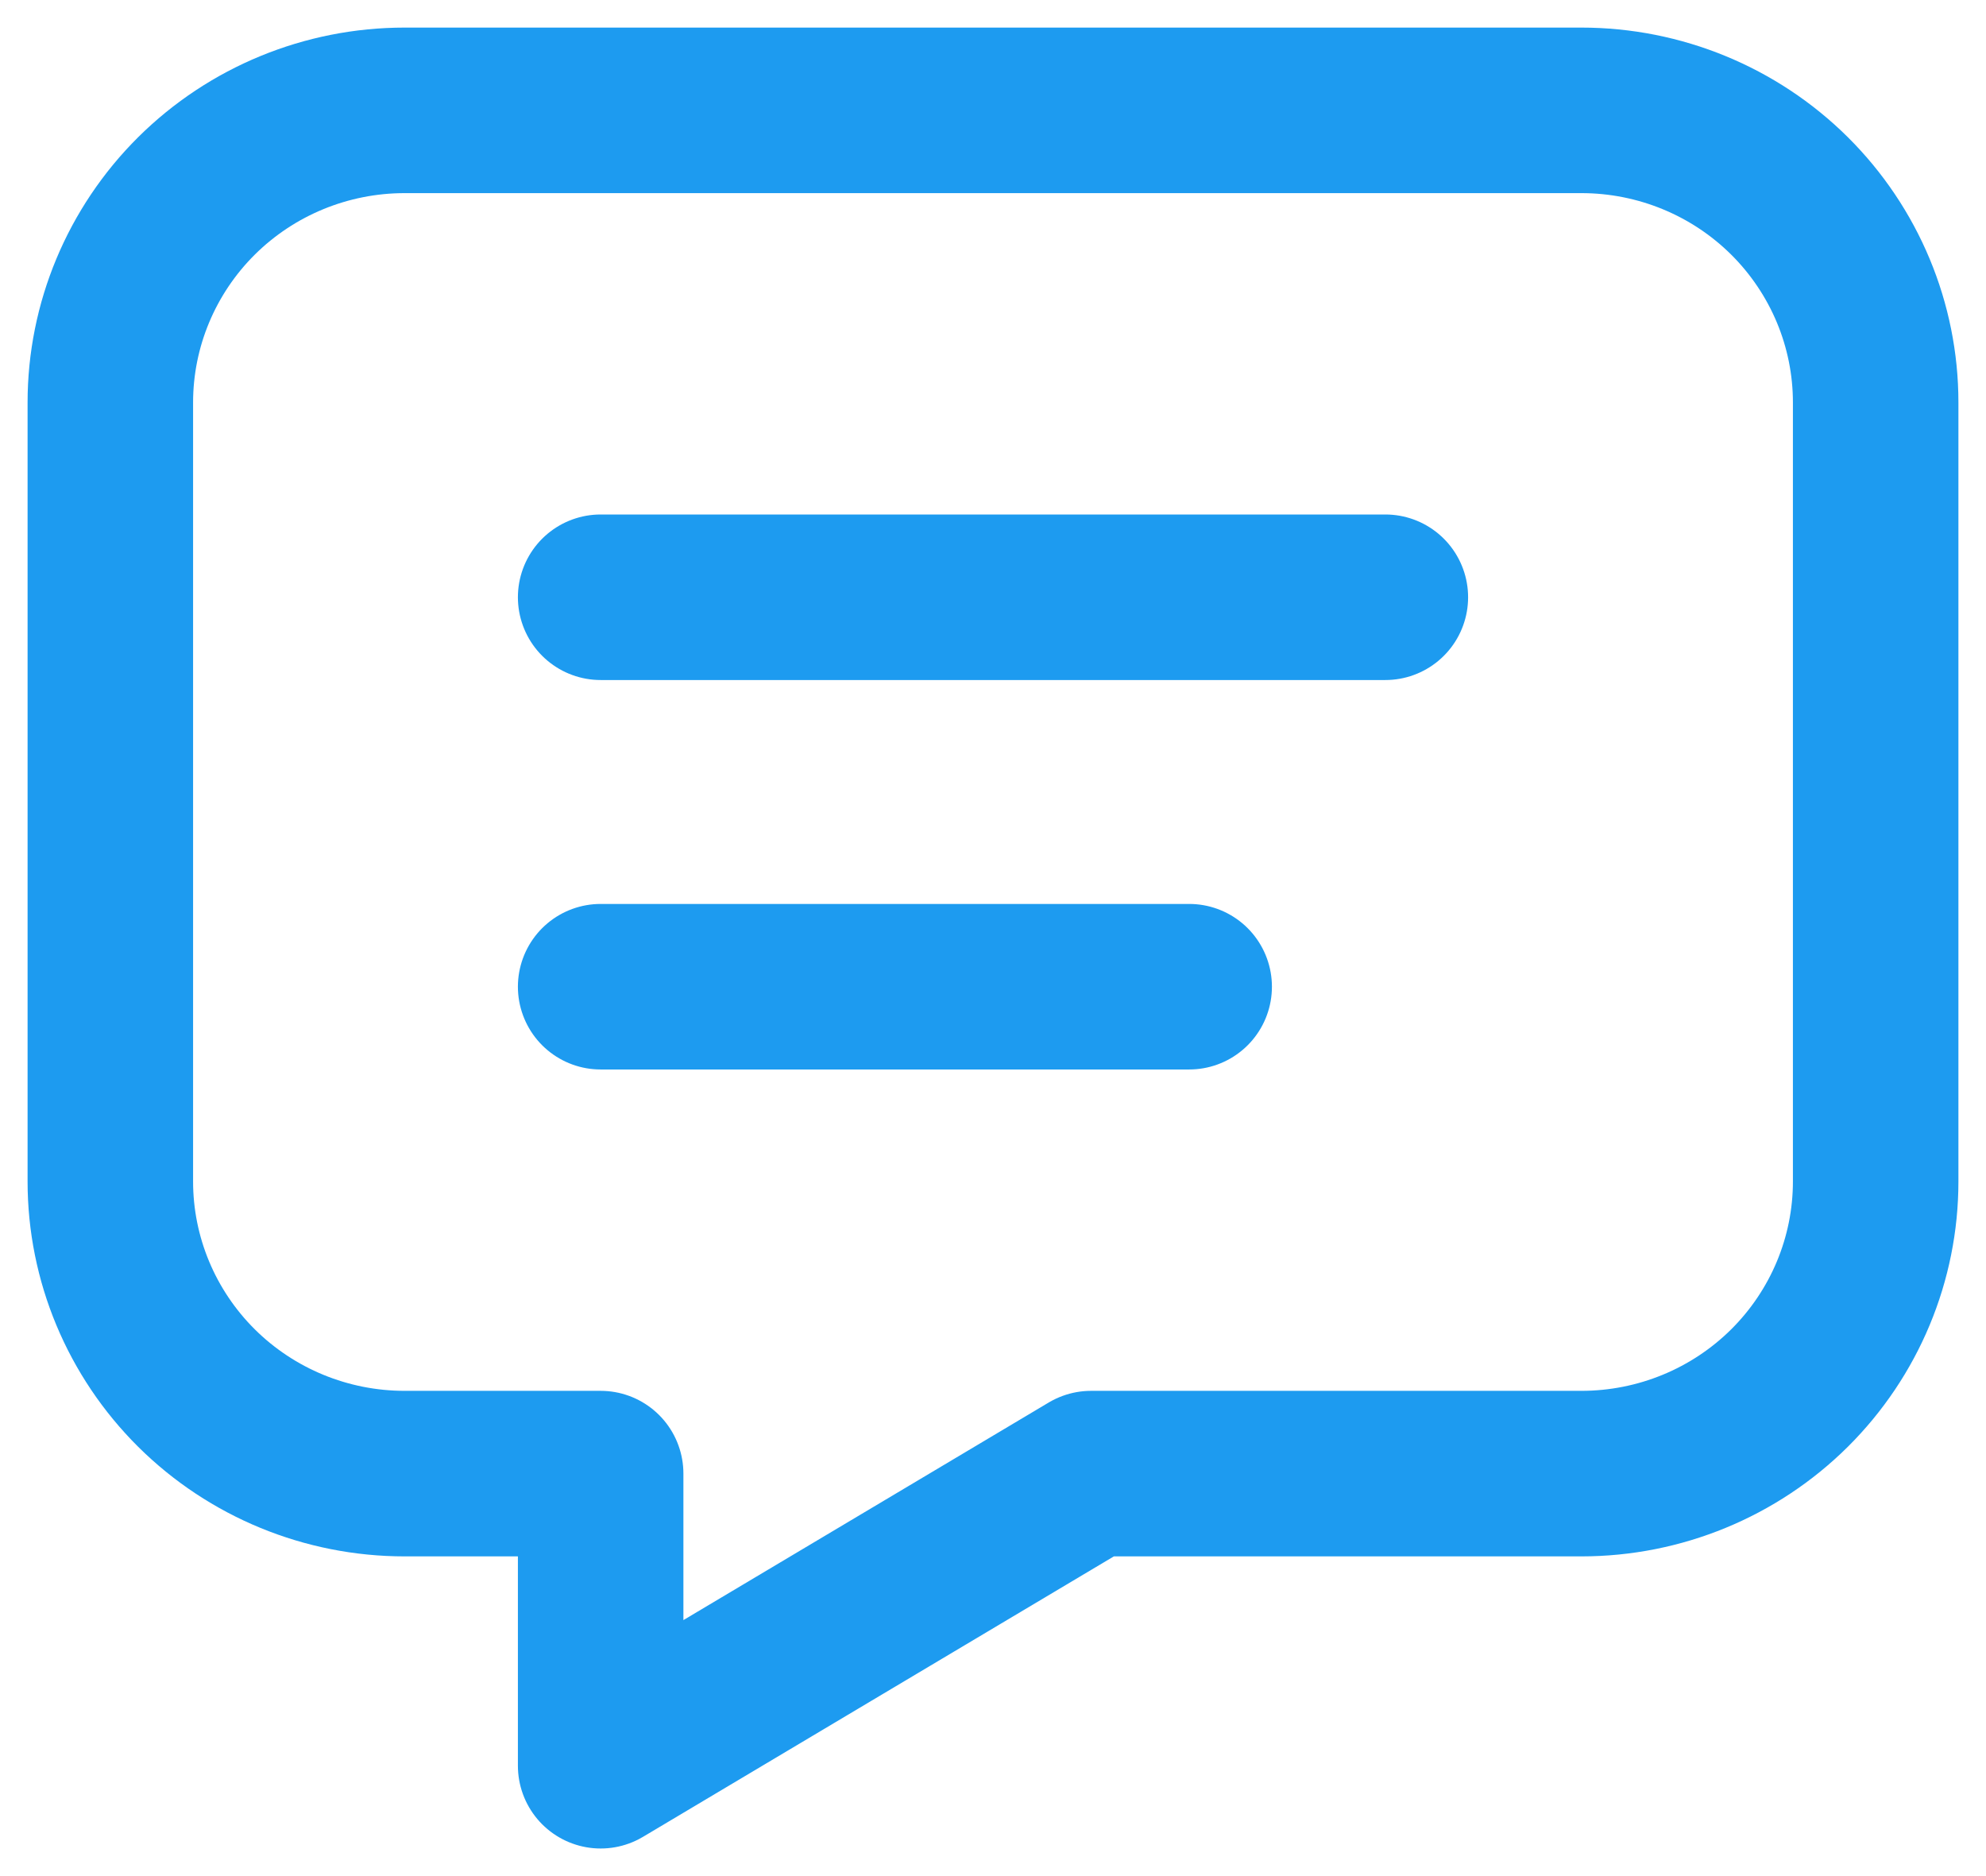 <svg width="18" height="17" viewBox="0 0 18 17" fill="none" xmlns="http://www.w3.org/2000/svg">
<path d="M5.444 5.412H12.556M5.444 8.941H10.778M14.333 1C15.041 1 15.719 1.279 16.219 1.775C16.719 2.272 17 2.945 17 3.647V10.706C17 11.408 16.719 12.081 16.219 12.578C15.719 13.074 15.041 13.353 14.333 13.353H9.889L5.444 16V13.353H3.667C2.959 13.353 2.281 13.074 1.781 12.578C1.281 12.081 1 11.408 1 10.706V3.647C1 2.945 1.281 2.272 1.781 1.775C2.281 1.279 2.959 1 3.667 1H14.333Z" stroke="#1D9BF0" stroke-width="1.5" stroke-linecap="round" stroke-linejoin="round"/>
</svg>
